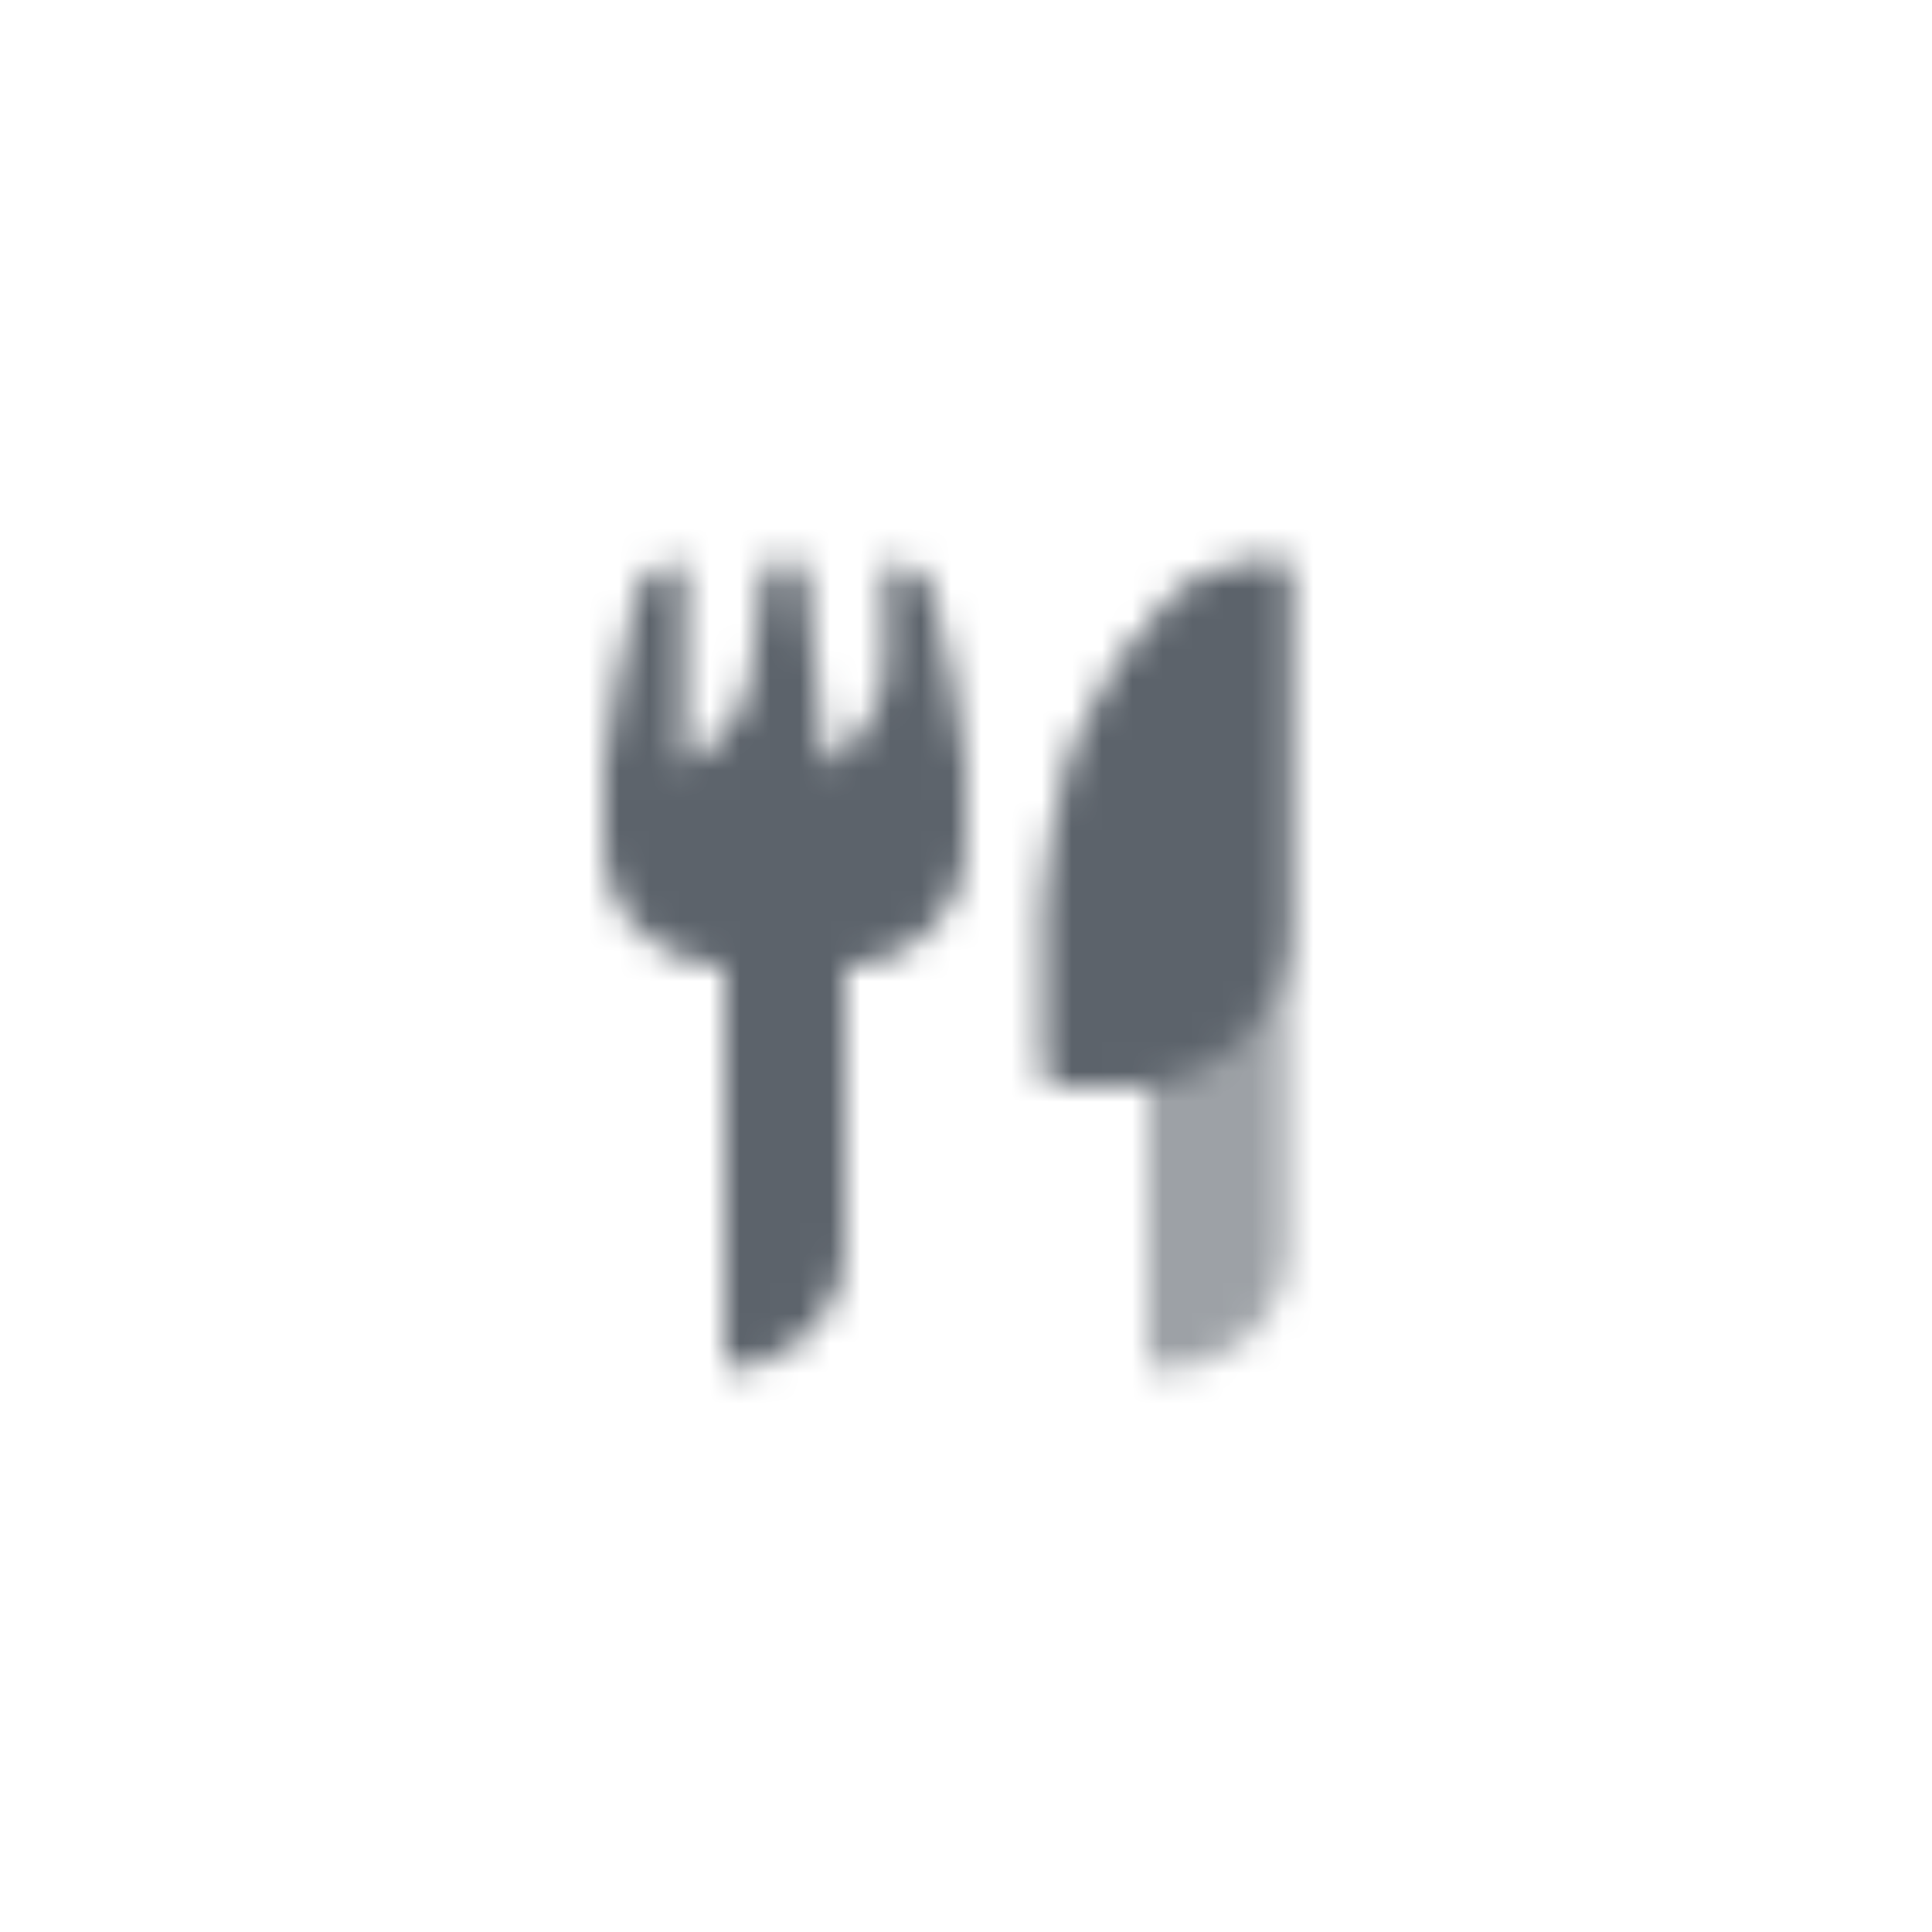 <svg width="64" height="64" viewBox="0 0 64 64" fill="none" xmlns="http://www.w3.org/2000/svg">
<mask id="mask0_13_22" style="mask-type:alpha" maskUnits="userSpaceOnUse" x="20" y="18" width="23" height="28">
<path fill-rule="evenodd" clip-rule="evenodd" d="M22.374 18.667C21.762 18.667 21.23 19.082 21.088 19.677C20.703 21.29 20 24.366 20 25.333V28C20 30.209 21.791 32 24 32V45.333C26.209 45.333 28 43.542 28 41.333V32C30.209 32 32 30.209 32 28V25.333C32 24.366 31.297 21.29 30.912 19.677C30.77 19.082 30.238 18.667 29.626 18.667H29.333V21.859C29.333 23.197 28.665 24.446 27.552 25.187L27.333 25.333L26.667 18.667H25.333L24.894 22.183C24.75 23.337 24.111 24.371 23.143 25.015L22.667 25.333V18.667H22.374Z" fill="black"/>
<path opacity="0.6" fill-rule="evenodd" clip-rule="evenodd" d="M38.877 19.789C36.181 22.485 34.667 26.142 34.667 29.954V34.667C34.667 35.403 35.264 36 36 36H38V45.333H38.667C40.876 45.333 42.667 43.542 42.667 41.333V36V30.5V18.667H41.588C40.571 18.667 39.596 19.07 38.877 19.789Z" fill="black"/>
<path d="M34.667 29.954C34.667 26.142 36.181 22.485 38.877 19.789C39.596 19.07 40.571 18.667 41.588 18.667H42.667V30.667C42.667 33.612 40.279 36 37.333 36H34.667V29.954Z" fill="black"/>
</mask>
<g mask="url(#mask0_13_22)">
<path d="M16 16H48V48H16V16Z" fill="#5C636B"/>
</g>
</svg>
